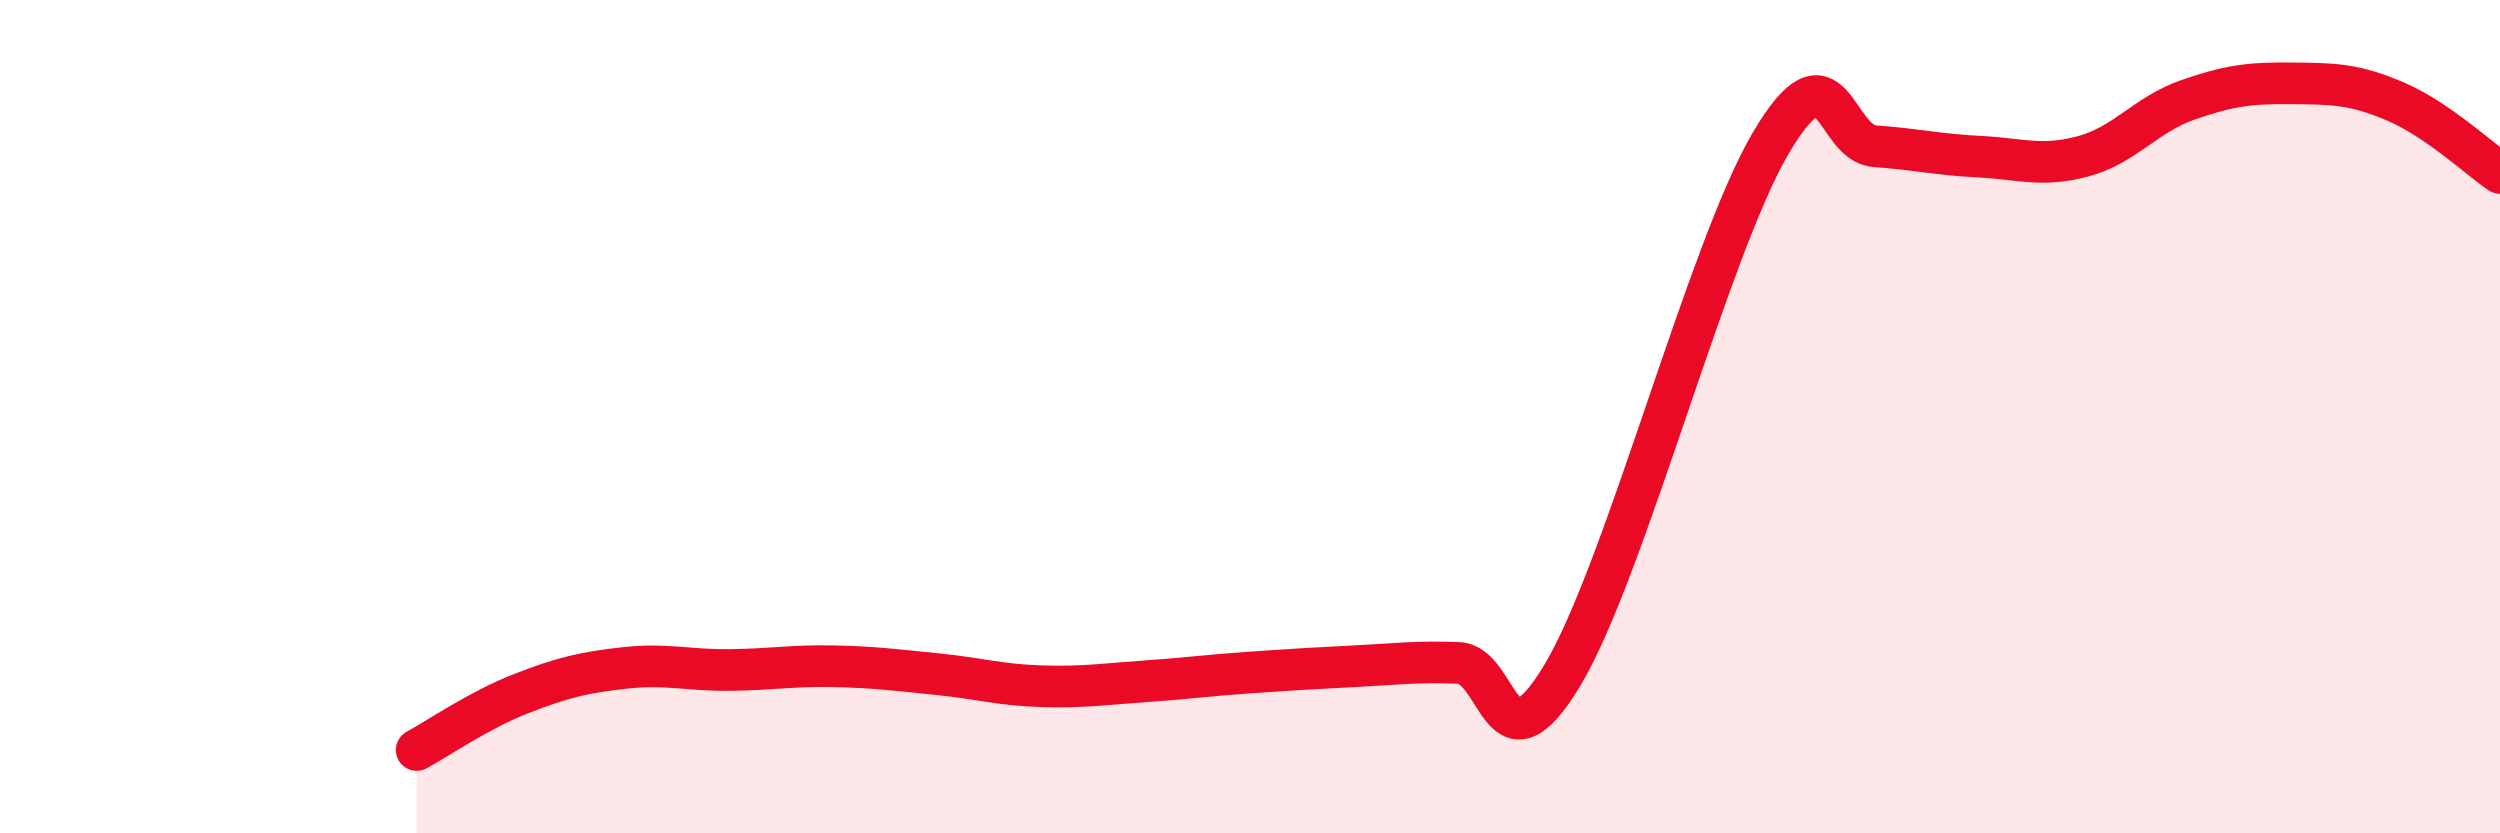 
    <svg width="60" height="20" viewBox="0 0 60 20" xmlns="http://www.w3.org/2000/svg">
      <path
        d="M 10,18 C 10.5,17.73 11.5,17.04 12.5,16.65 C 13.5,16.26 14,16.14 15,16.03 C 16,15.92 16.5,16.09 17.5,16.08 C 18.5,16.07 19,15.97 20,15.99 C 21,16.01 21.5,16.08 22.5,16.18 C 23.5,16.28 24,16.44 25,16.47 C 26,16.5 26.5,16.42 27.5,16.35 C 28.5,16.28 29,16.21 30,16.14 C 31,16.07 31.5,16.04 32.5,15.99 C 33.5,15.94 34,15.87 35,15.91 C 36,15.95 36,18.7 37.5,16.2 C 39,13.7 41,5.97 42.5,3.43 C 44,0.89 44,3.44 45,3.51 C 46,3.58 46.5,3.71 47.5,3.76 C 48.5,3.81 49,4.02 50,3.75 C 51,3.48 51.5,2.75 52.5,2.4 C 53.5,2.05 54,1.99 55,2 C 56,2.01 56.5,2.01 57.5,2.44 C 58.5,2.87 59.5,3.81 60,4.15L60 20L10 20Z"
        fill="#EB0A25"
        opacity="0.1"
        stroke-linecap="round"
        stroke-linejoin="round"
      />
      <path
        d="M 10,18 C 10.5,17.73 11.5,17.04 12.5,16.65 C 13.5,16.26 14,16.14 15,16.03 C 16,15.92 16.5,16.09 17.5,16.08 C 18.5,16.07 19,15.97 20,15.99 C 21,16.01 21.5,16.08 22.5,16.18 C 23.5,16.28 24,16.44 25,16.47 C 26,16.5 26.5,16.42 27.5,16.35 C 28.5,16.28 29,16.21 30,16.14 C 31,16.07 31.5,16.04 32.5,15.99 C 33.5,15.94 34,15.87 35,15.91 C 36,15.95 36,18.7 37.5,16.2 C 39,13.7 41,5.97 42.5,3.43 C 44,0.89 44,3.44 45,3.51 C 46,3.58 46.5,3.71 47.5,3.76 C 48.5,3.81 49,4.02 50,3.75 C 51,3.48 51.5,2.75 52.5,2.4 C 53.5,2.05 54,1.99 55,2 C 56,2.01 56.5,2.01 57.5,2.44 C 58.5,2.87 59.5,3.81 60,4.15"
        stroke="#EB0A25"
        stroke-width="1"
        fill="none"
        stroke-linecap="round"
        stroke-linejoin="round"
      />
    </svg>
  